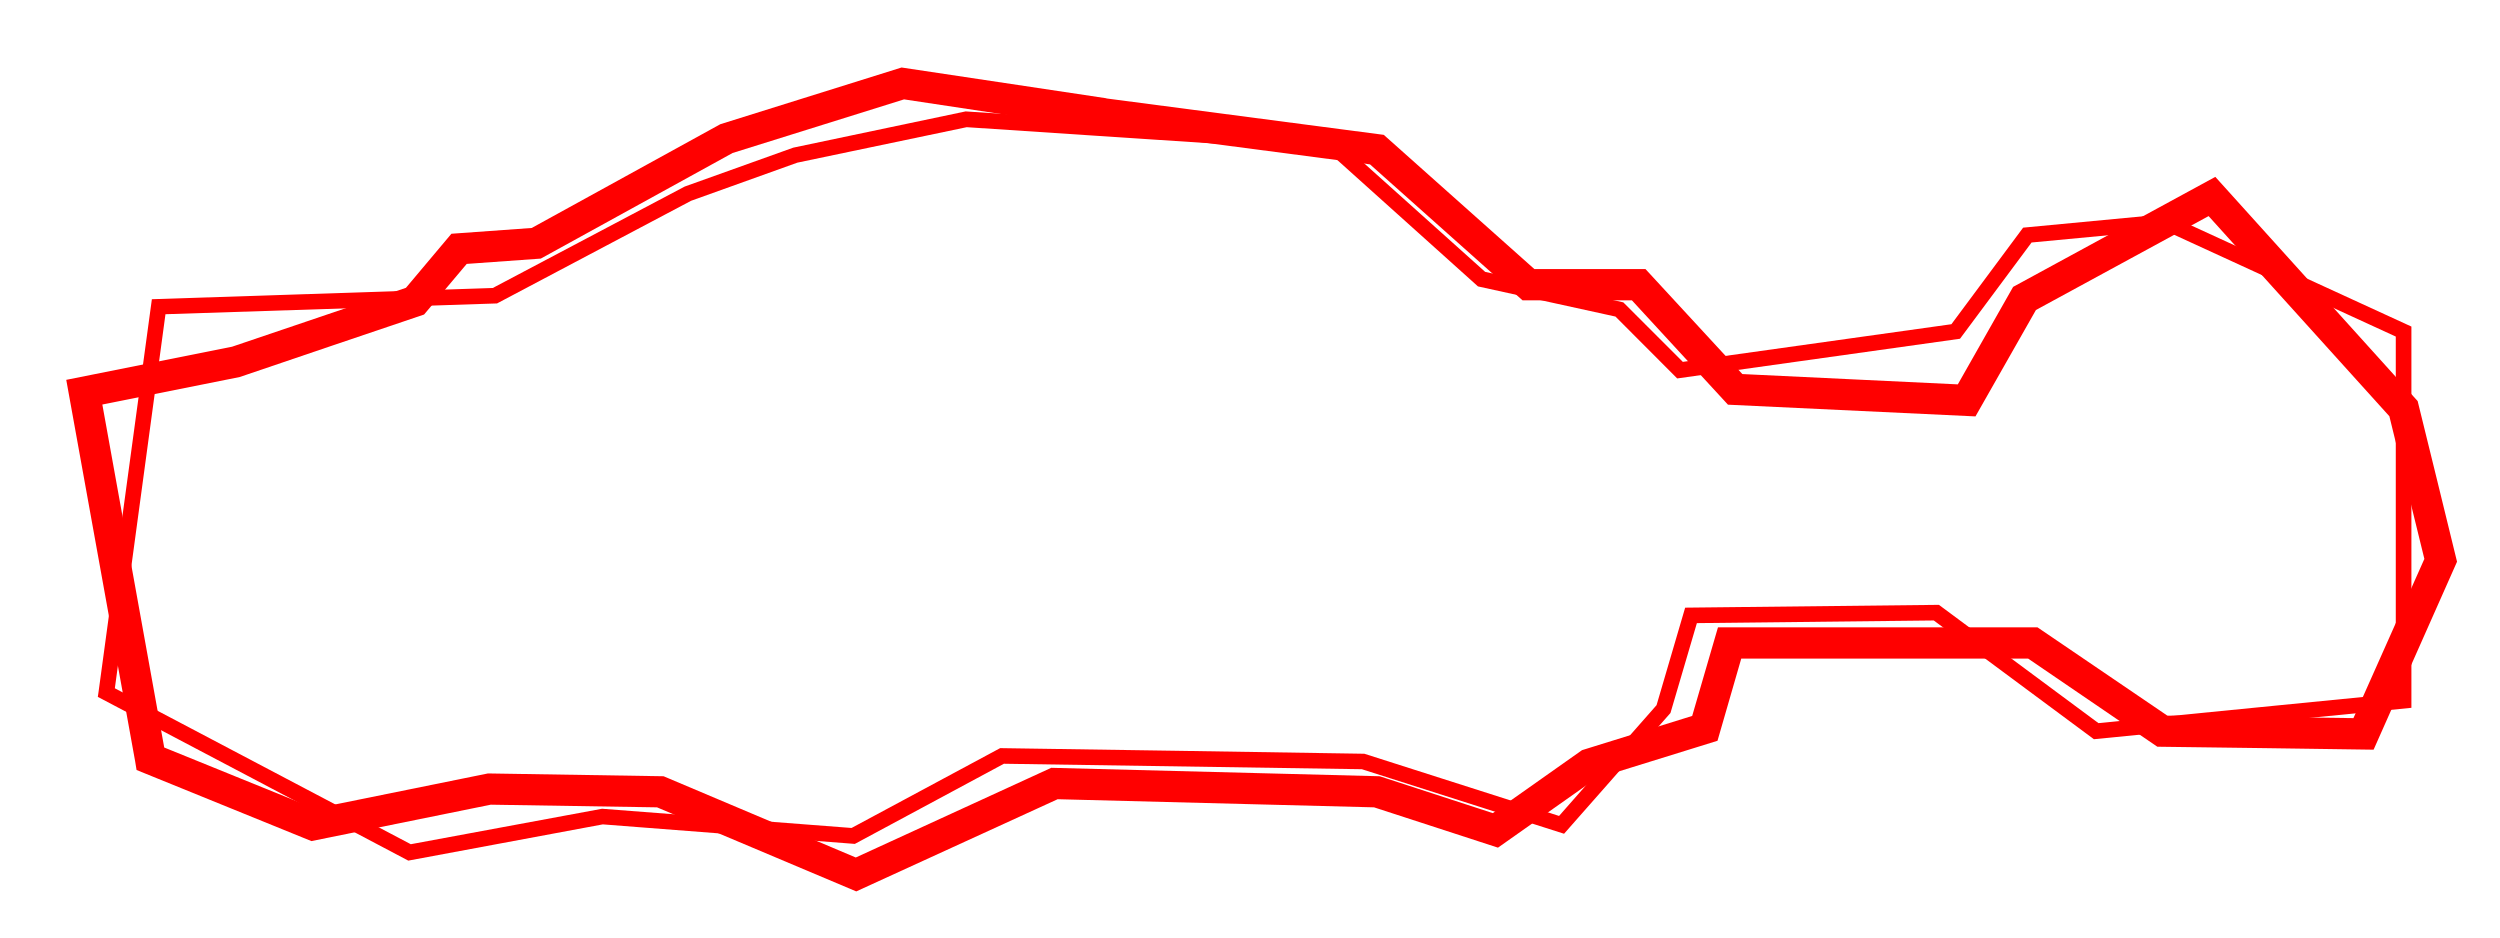 <?xml version="1.0" encoding="UTF-8"?> <svg xmlns="http://www.w3.org/2000/svg" xmlns:xlink="http://www.w3.org/1999/xlink" xml:space="preserve" width="160mm" height="60mm" version="1.1" style="shape-rendering:geometricPrecision; text-rendering:geometricPrecision; image-rendering:optimizeQuality; fill-rule:evenodd; clip-rule:evenodd" viewBox="0 0 16000 6000"> <defs> <style type="text/css"> .fil0 {fill:red;fill-rule:nonzero} </style> </defs> <g id="Слой_x0020_1">  <path class="fil0" d="M655 2589l396 2195 963 391 1109 -225c375,6 749,12 1124,18l1230 520 1251 -574c700,18 1401,36 2102,54l724 236 571 -403 705 -219 165 -567 2045 0 831 565 1191 16 454 -1019 -224 -913 -1157 -1281 -1105 601 -387 681 -1584 -75 -615 -668 -700 0 -976 -870 -1715 -225 -2 0 -1265 -191 -1097 343 -1228 676 -474 34 -273 324c-393,133 -787,266 -1180,400l-879 176zm210 2284l-441 -2442 1061 -212 1113 -377 291 -346 514 -37 1207 -664 1160 -363 1311 197 0 1 1775 233 964 859 711 0 620 672 1379 66 354 -624c432,-235 863,-469 1294,-704 432,479 864,957 1295,1435 84,343 169,685 252,1028l-534 1203c-461,-7 -922,-13 -1384,-19l-827 -564 -1836 0 -152 526 -777 241 -628 443 -793 -258 -2025 -52 -1289 590 -1275 -538 -1064 -17 -1148 233 -1119 -455 -9 -55z"></path> <path class="fil0" d="M1059 2011l-324 2394 1894 998 1224 -227 1597 123 951 -511c777,12 1554,23 2331,36l1246 398 624 -709 183 -624c542,-6 1083,-12 1624,-18l1021 757 1903 -188 0 -2286 -1485 -682 -846 80 -458 616c-603,84 -1207,169 -1810,254l-395 -396 -880 -193 -964 -866 -2308 -153 -1084 227 -680 244 -1242 657 -2122 69zm-428 2415l341 -2511 2182 -72 1228 -649c231,-83 463,-166 695,-249 368,-78 735,-155 1103,-232 785,52 1570,104 2355,157l970 870 884 195 381 381 1719 -241 459 -618c306,-29 611,-58 917,-87 522,240 1045,480 1568,720l0 2440c-677,67 -1354,134 -2032,201l-1025 -760 -1516 17 -169 575c-227,258 -454,516 -681,773l-1294 -413 -2291 -35 -954 513 -1613 -125 -1245 232c-662,-350 -1324,-699 -1987,-1048l5 -34z"></path> </g> </svg> 